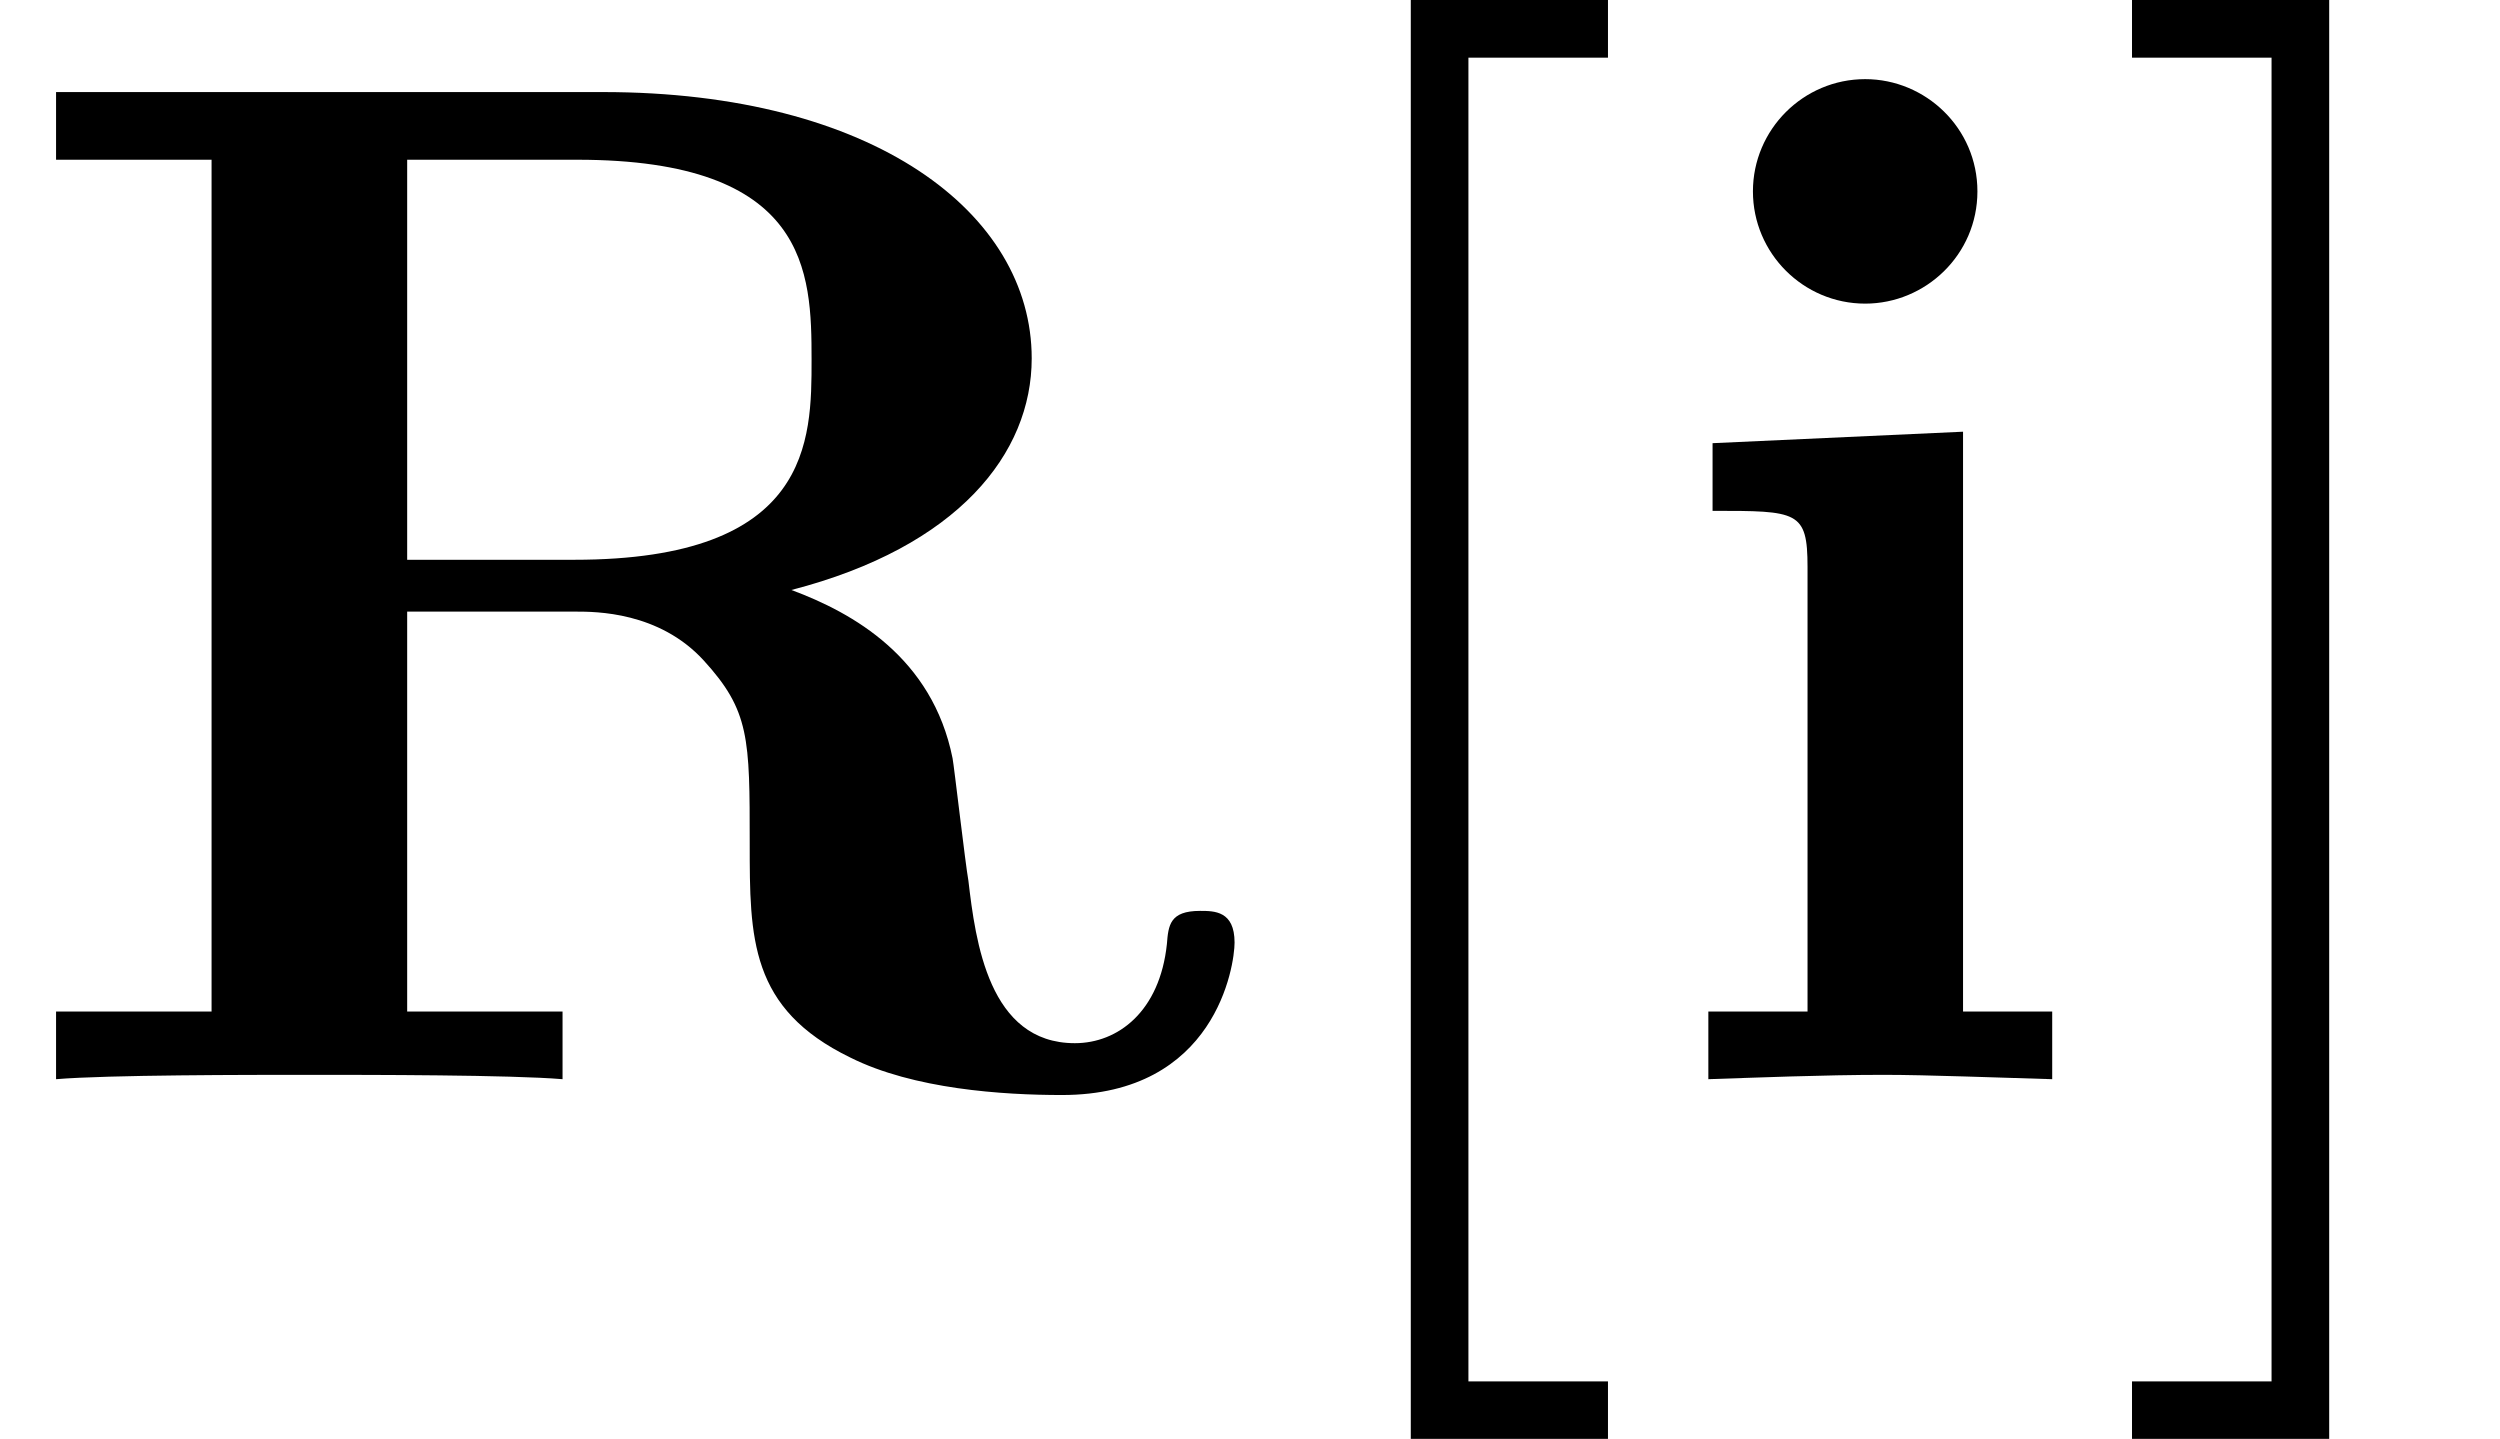 <?xml version='1.0' encoding='UTF-8'?>
<!-- This file was generated by dvisvgm 2.6.3 -->
<svg version='1.1' xmlns='http://www.w3.org/2000/svg' xmlns:xlink='http://www.w3.org/1999/xlink' width='18.954pt' height='10.909pt' viewBox='70.735 60.56 18.954 10.909'>
<defs>
<path id='g1-91' d='M2.782 2.727V2.291H1.724V-7.745H2.782V-8.182H1.287V2.727H2.782Z'/>
<path id='g1-93' d='M1.735 -8.182H0.24V-7.745H1.298V2.291H0.24V2.727H1.735V-8.182Z'/>
<path id='g0-82' d='M3.087 -3.938V-6.971H4.375C6.131 -6.971 6.153 -6.12 6.153 -5.455C6.153 -4.844 6.153 -3.938 4.353 -3.938H3.087ZM6 -3.709C7.265 -4.036 7.822 -4.745 7.822 -5.465C7.822 -6.567 6.622 -7.484 4.571 -7.484H0.425V-6.971H1.604V-0.513H0.425V0C0.818 -0.033 1.887 -0.033 2.345 -0.033S3.873 -0.033 4.265 0V-0.513H3.087V-3.545H4.364C4.516 -3.545 4.996 -3.545 5.335 -3.175C5.684 -2.793 5.684 -2.585 5.684 -1.789C5.684 -1.069 5.684 -0.535 6.447 -0.164C6.927 0.076 7.604 0.12 8.051 0.12C9.218 0.12 9.36 -0.862 9.36 -1.036C9.36 -1.276 9.207 -1.276 9.098 -1.276C8.869 -1.276 8.858 -1.167 8.847 -1.025C8.793 -0.513 8.476 -0.273 8.149 -0.273C7.495 -0.273 7.396 -1.047 7.342 -1.505C7.32 -1.625 7.233 -2.378 7.222 -2.433C7.069 -3.196 6.469 -3.535 6 -3.709Z'/>
<path id='g0-105' d='M2.444 -4.909L0.545 -4.822V-4.309C1.189 -4.309 1.265 -4.309 1.265 -3.884V-0.513H0.513V0C0.851 -0.011 1.385 -0.033 1.844 -0.033C2.171 -0.033 2.727 -0.011 3.12 0V-0.513H2.444V-4.909ZM2.553 -6.731C2.553 -7.211 2.16 -7.582 1.702 -7.582C1.233 -7.582 0.851 -7.2 0.851 -6.731S1.233 -5.88 1.702 -5.88C2.16 -5.88 2.553 -6.251 2.553 -6.731Z'/>
</defs>
<g id='page1'>
<use x='70.735' y='68.742' xlink:href='#g0-82'/>
<use x='80.144' y='68.742' xlink:href='#g1-91'/>
<use x='83.174' y='68.742' xlink:href='#g0-105'/>
<use x='86.659' y='68.742' xlink:href='#g1-93'/>
</g>
</svg><!--Rendered by QuickLaTeX.com-->